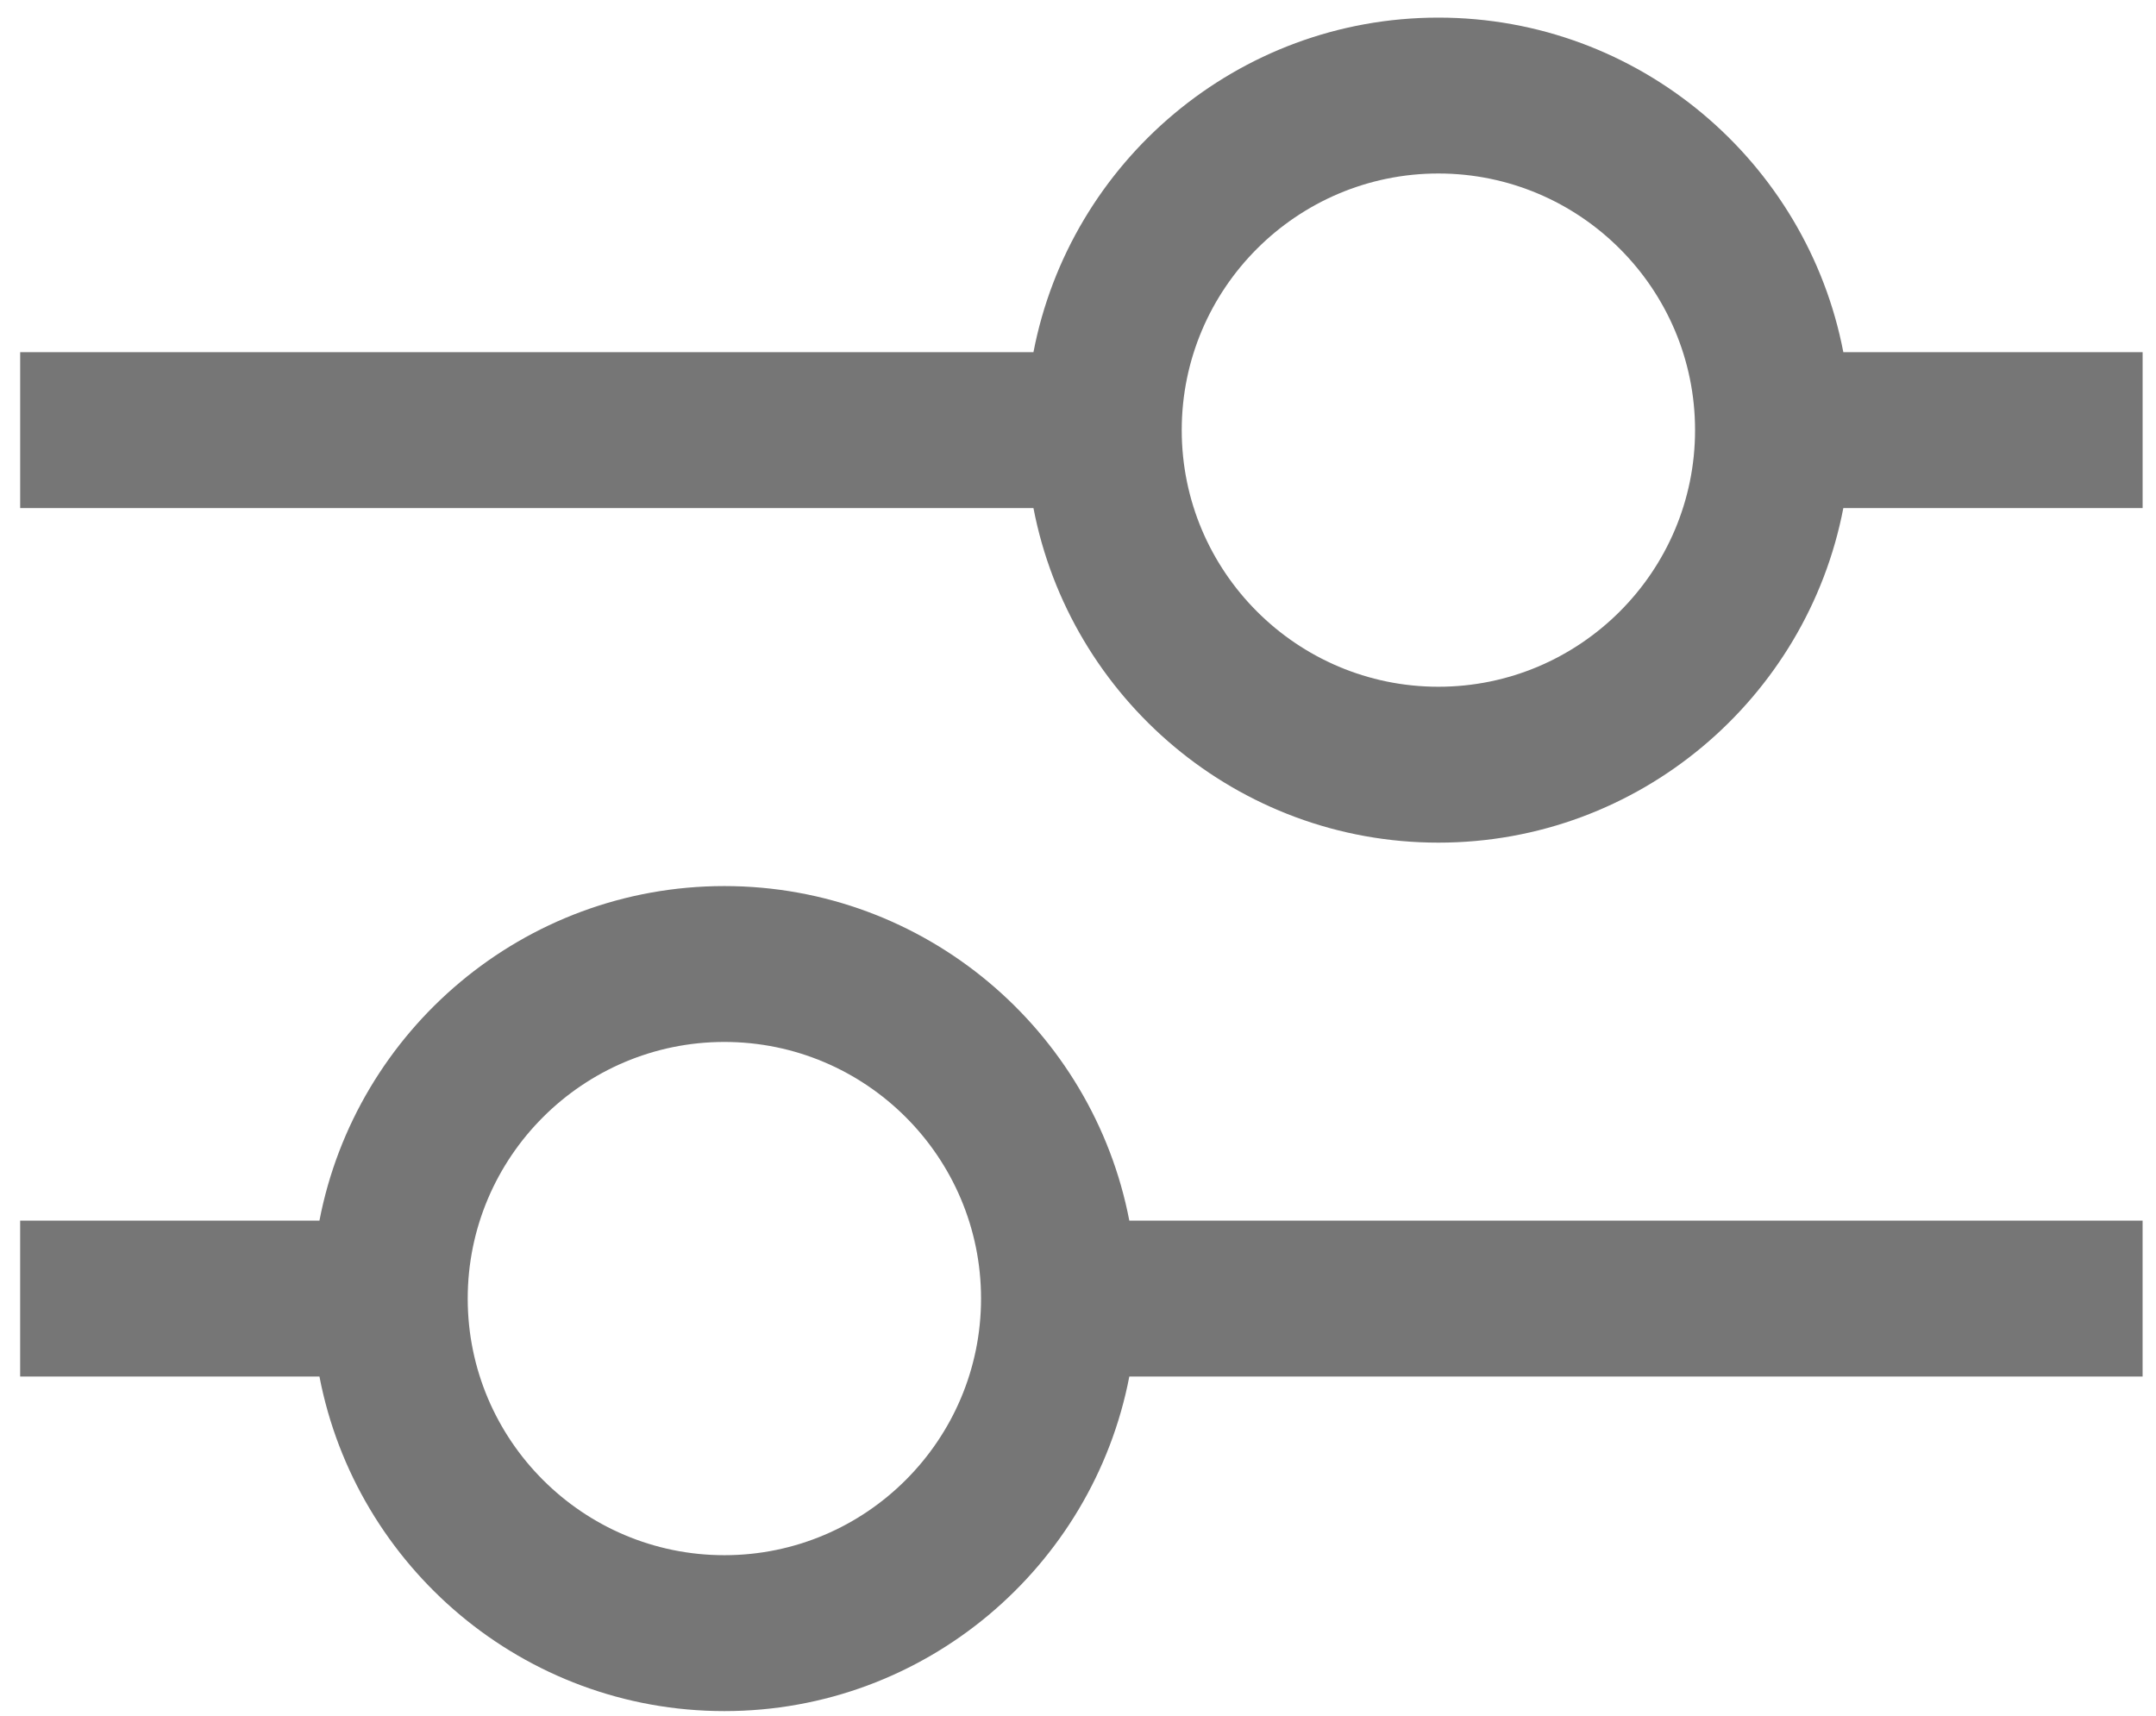 <?xml version="1.0" encoding="UTF-8" standalone="no"?><!DOCTYPE svg PUBLIC "-//W3C//DTD SVG 1.1//EN" "http://www.w3.org/Graphics/SVG/1.1/DTD/svg11.dtd"><svg width="100%" height="100%" viewBox="0 0 98 78" version="1.1" xmlns="http://www.w3.org/2000/svg" xmlns:xlink="http://www.w3.org/1999/xlink" xml:space="preserve" xmlns:serif="http://www.serif.com/" style="fill-rule:evenodd;clip-rule:evenodd;stroke-linejoin:round;stroke-miterlimit:1.414;"><g id="Capa-1" serif:id="Capa 1"><path d="M65.381,31.219c-6.433,0 -11.666,-5.233 -11.666,-11.666c0,-6.432 5.233,-11.666 11.666,-11.666c6.433,0 11.667,5.234 11.667,11.666c0,6.433 -5.234,11.666 -11.667,11.666m18.407,-15.209c-1.663,-8.65 -9.279,-15.209 -18.407,-15.209c-9.127,0 -16.743,6.559 -18.406,15.209l-46.058,0l0,7.087l46.058,0c1.663,8.65 9.279,15.209 18.406,15.209c9.128,0 16.744,-6.559 18.407,-15.209l13.604,0l0,-7.087l-13.604,0Z" style="fill:#767676;fill-rule:nonzero;"/><path d="M32.927,70.698c-6.433,0 -11.667,-5.233 -11.667,-11.666c0,-6.433 5.234,-11.666 11.667,-11.666c6.433,0 11.666,5.233 11.666,11.666c0,6.433 -5.233,11.666 -11.666,11.666m0,-30.418c-9.128,0 -16.744,6.558 -18.407,15.209l-13.604,0l0,7.086l13.604,0c1.663,8.651 9.279,15.21 18.407,15.21c9.128,0 16.743,-6.559 18.406,-15.21l46.058,0l0,-7.086l-46.058,0c-1.663,-8.651 -9.279,-15.209 -18.406,-15.209" style="fill:#767676;fill-rule:nonzero;"/></g></svg>